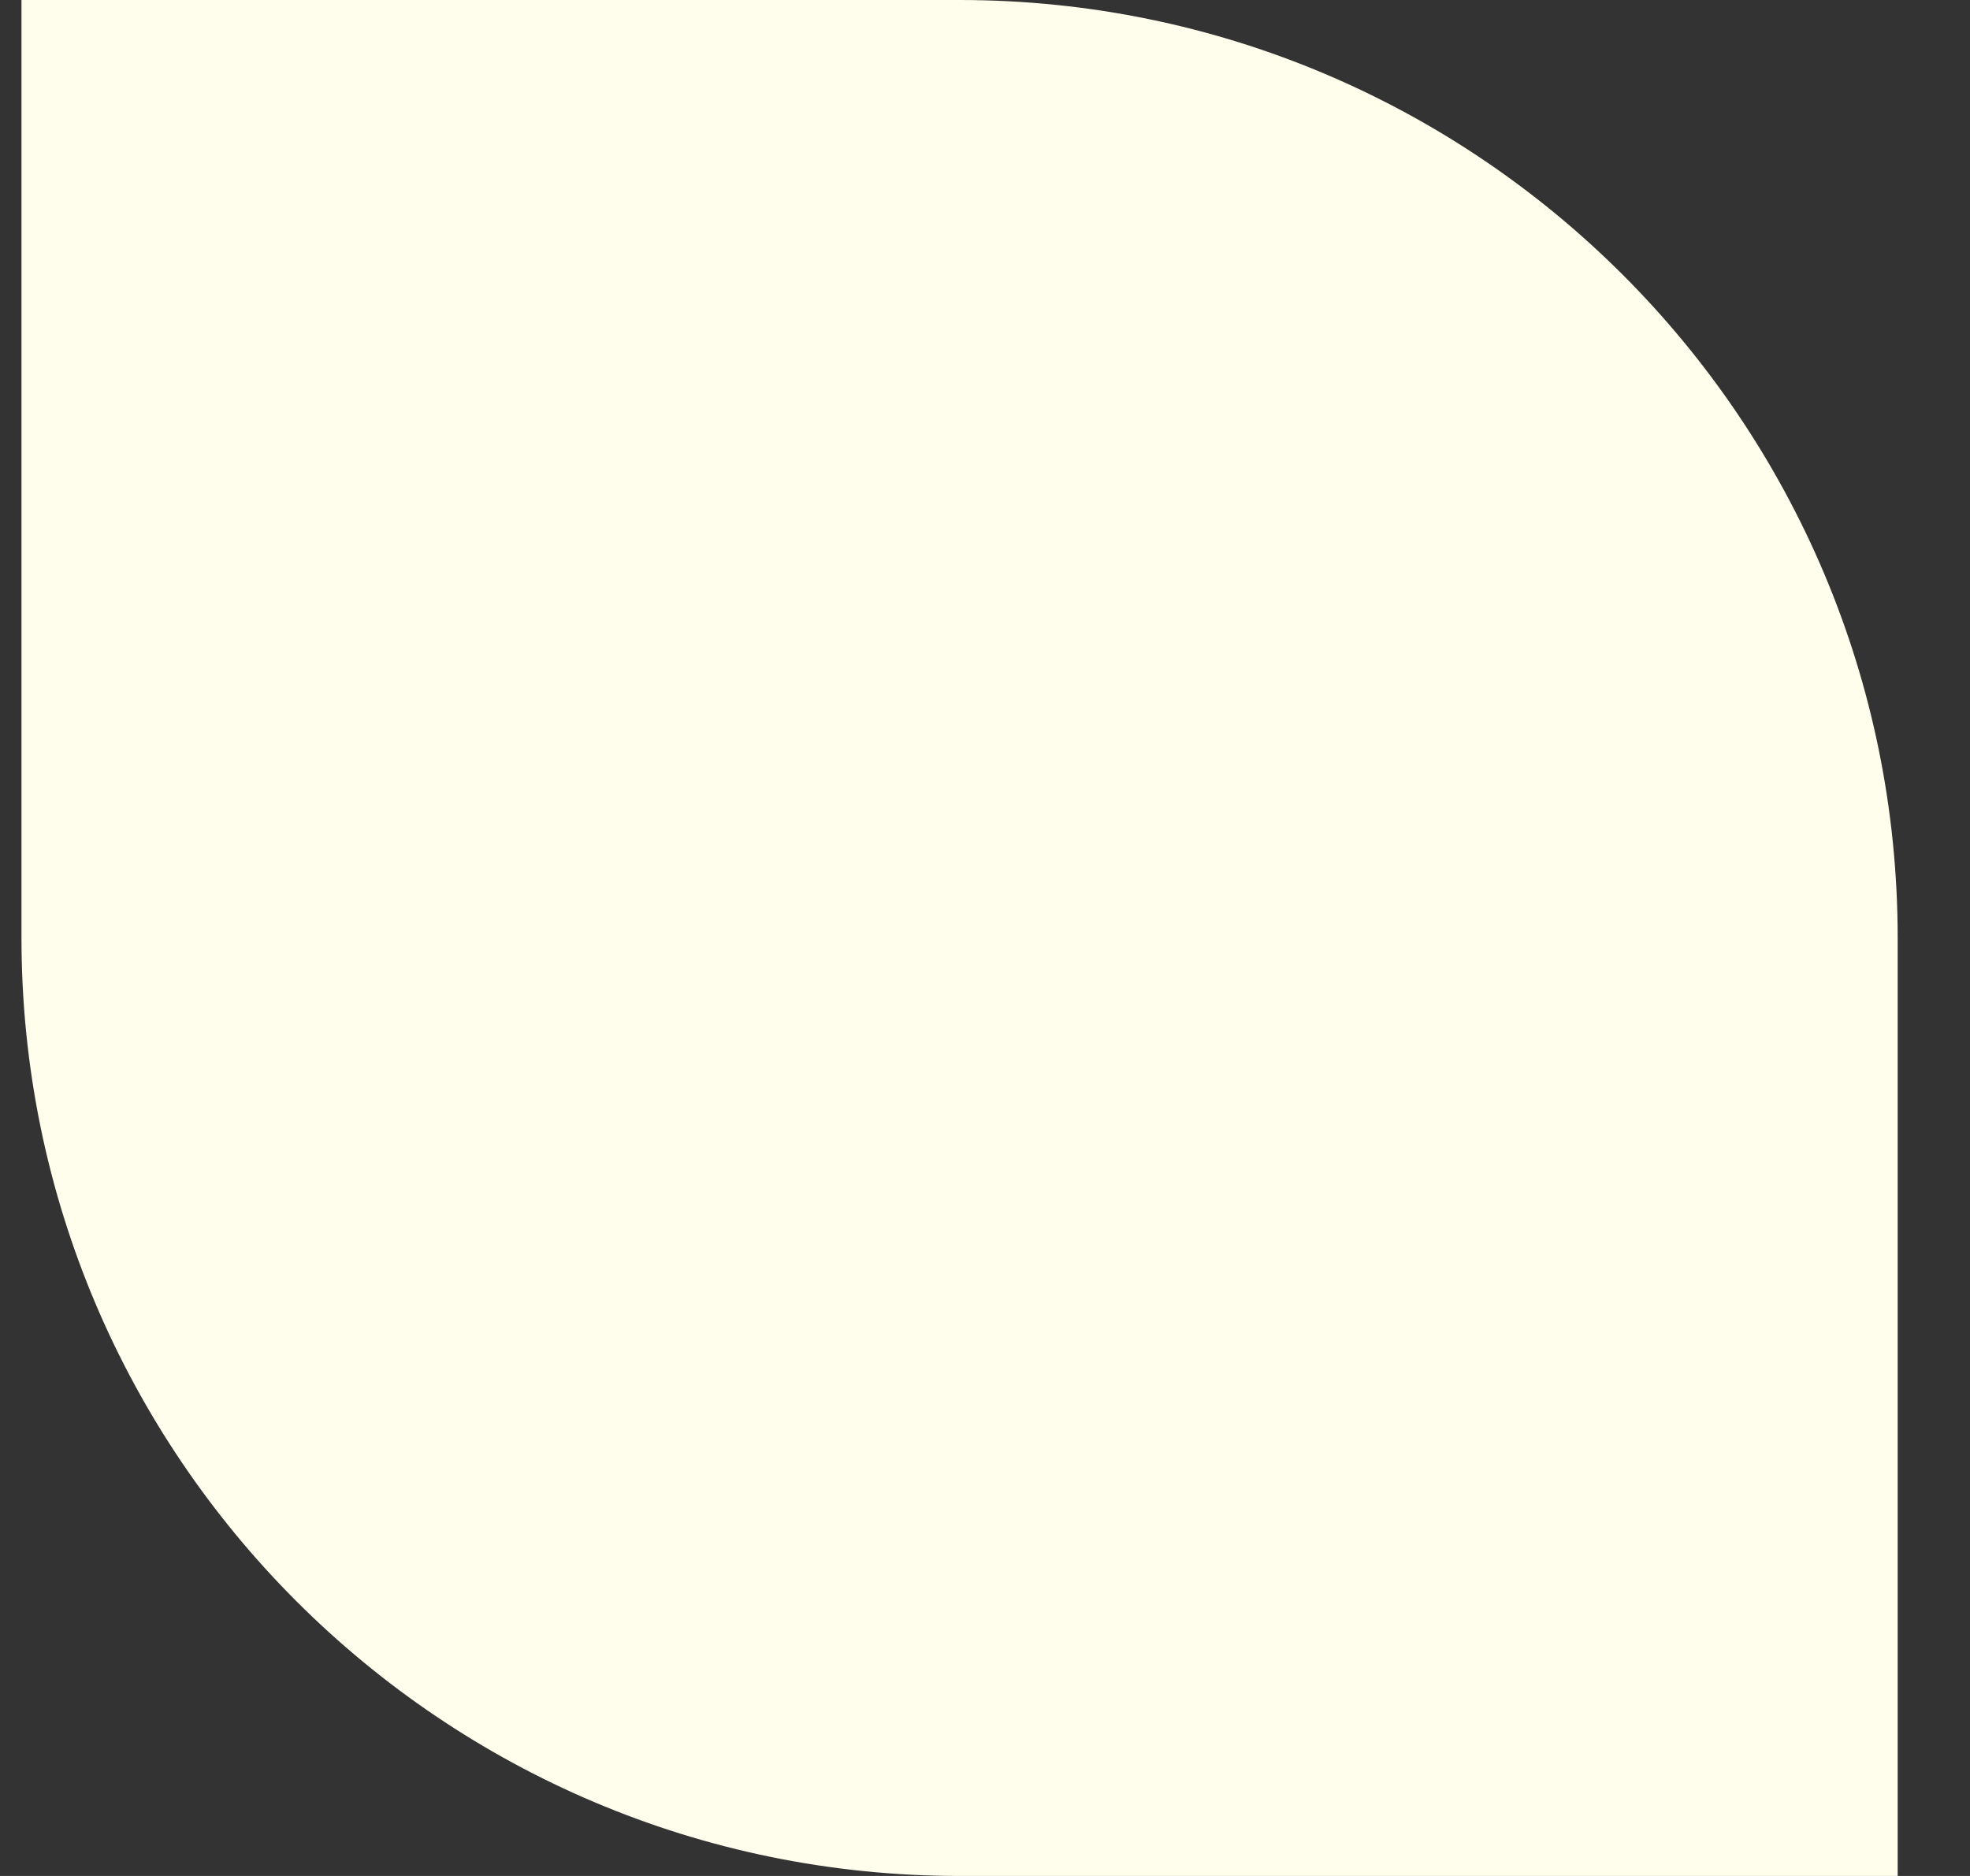 <?xml version="1.0" encoding="UTF-8"?>
<svg xmlns="http://www.w3.org/2000/svg" width="21" height="20" viewBox="0 0 21 20" fill="none">
  <rect x="0" y="0" width="21" height="20" fill="#333333" stroke="none"/>
  <path id="Vector" d="M0.229 0H10.229C15.749 0 20.229 4.48 20.229 10V20H10.229C4.708 20 0.229 15.52 0.229 10V0Z" fill="#FFFEED"></path>
</svg>
